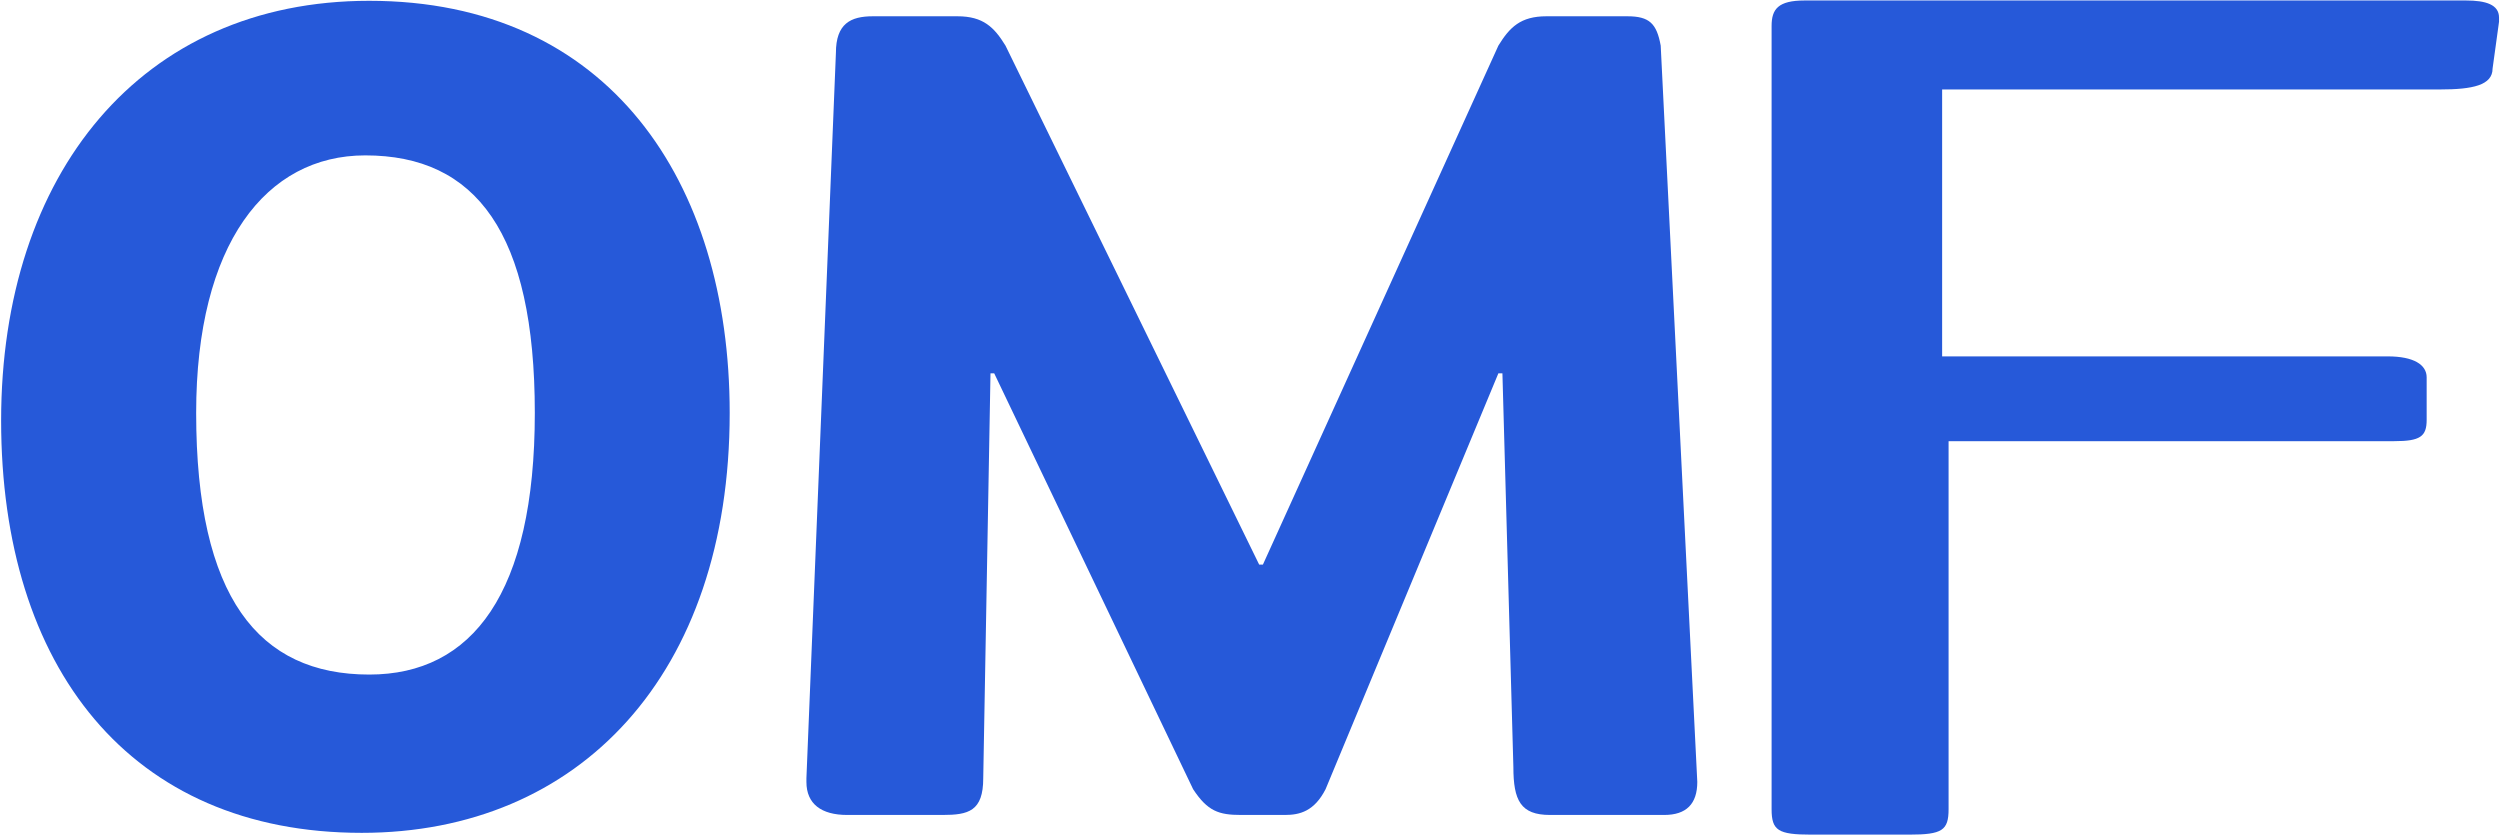 <svg version="1.2" xmlns="http://www.w3.org/2000/svg" viewBox="0 0 1551 518" width="1551" height="518"><style>.a{fill:#2659d9}</style><path fill-rule="evenodd" class="a" d="m1546.4 42.5c0 10.4-12.4 13-32.5 13h-309v165.6h276.5c16.1 0 24.1 5.2 24.1 13v26.4c0 10.3-4 13.2-20.1 13.2h-276.5v228.3c0 13.2-4 15.8-24.4 15.8h-60.9c-20.5 0-24.5-2.6-24.5-15.8v-485.9c0-10.4 4-15.8 20.5-15.8h410.3c12.4 0 20.5 2.6 20.5 10.6v2.6z"/><path fill-rule="evenodd" class="a" d="m1032.5 505.6h-70.9c-18.2 0-22.7-9-22.7-29.7l-6.8-244.3h-2.5l-107.2 258c-7 13.7-16 16-25.2 16h-27.3c-13.7 0-20.7-2.3-29.7-16l-123.4-258h-2.3l-4.5 251.2c0 20.5-9.2 22.8-25.2 22.8h-59.2c-16 0-25.3-6.8-25.3-20.5v-2.3l18.3-450c0-18.2 9.2-22.7 22.9-22.7h52.5c16 0 22.8 6.8 29.8 18.2l157.4 322h2.3l146.1-322c7-11.4 13.8-18.2 29.8-18.2h50.2c13.7 0 18.2 4.5 20.7 18.2l22.7 456.8q0 20.5-20.5 20.5z"/><path fill-rule="evenodd" class="a" d="m229.1 0.5c148.4 0 223.6 111.9 223.6 255.7 0 162.3-93.4 260.5-228.3 260.5-143.9 0-223.7-102.9-223.7-255.8 0-153 86.7-260.4 228.4-260.4zm0 418c63.9 0 102.7-50.4 102.7-162.3 0-111.8-36.5-159.8-105.2-159.8-61.5 0-104.9 54.9-104.9 159.8 0 114.4 38.7 162.3 107.4 162.3z"/></svg>